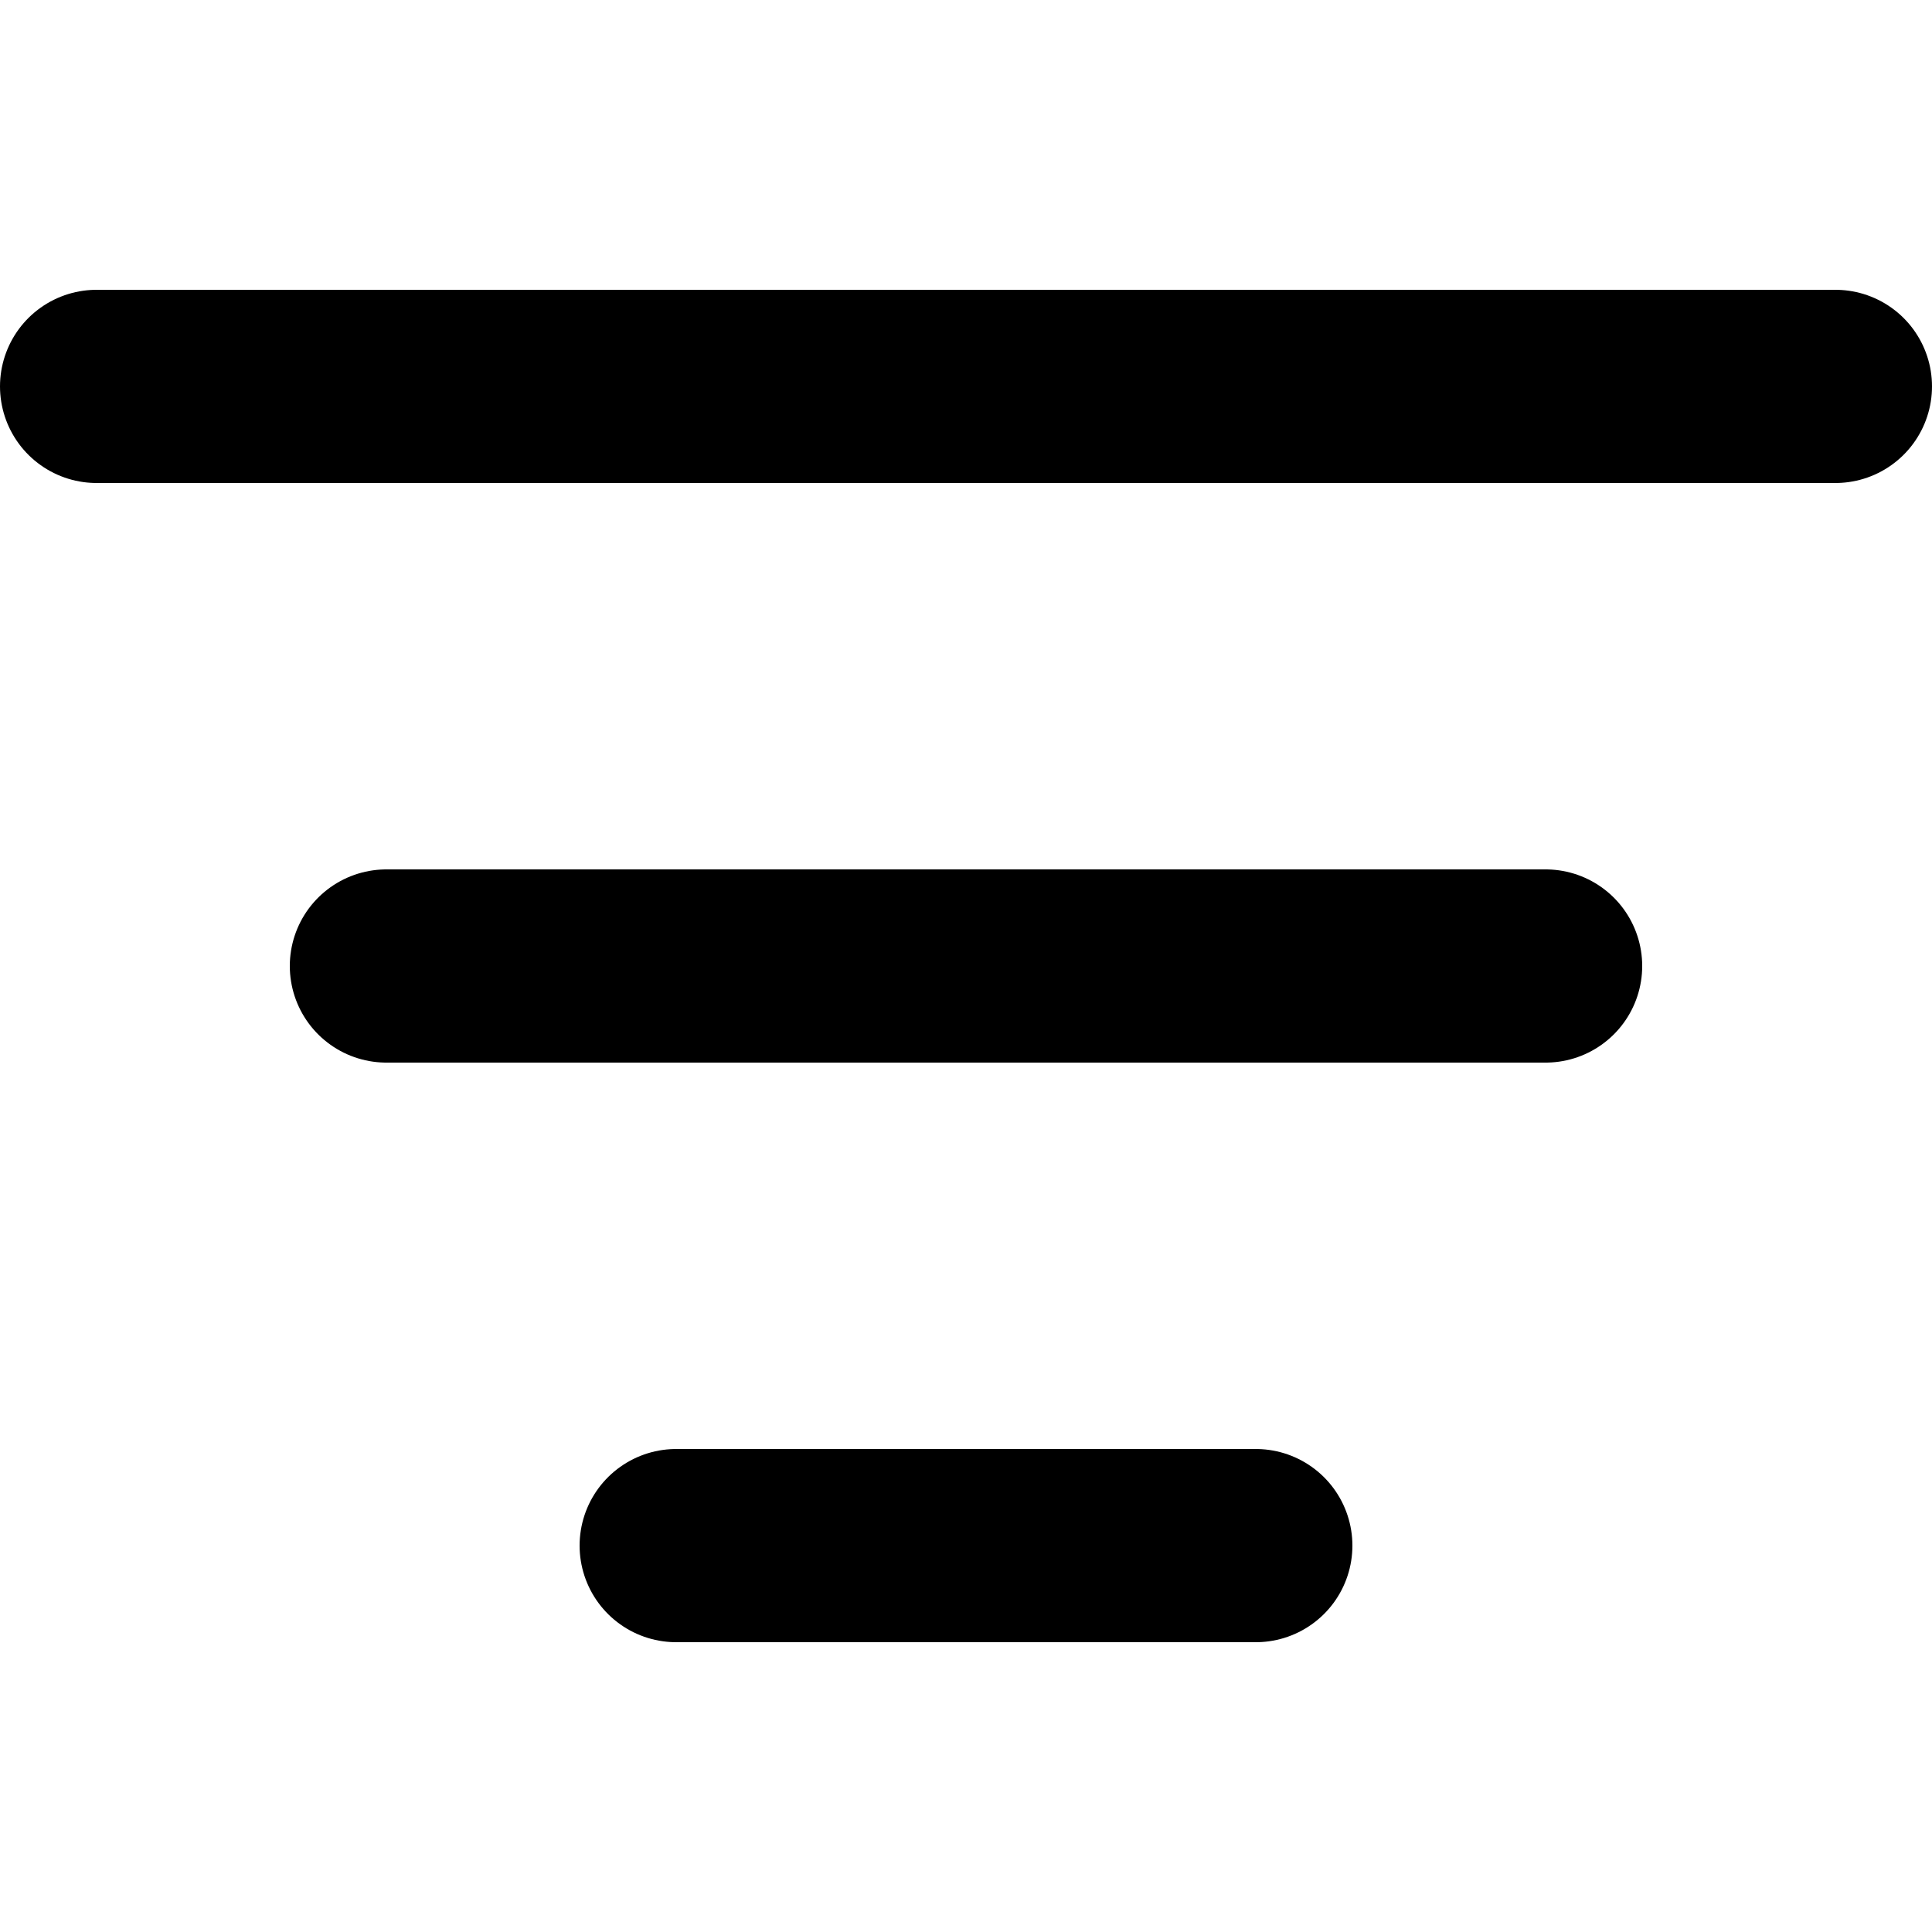 <?xml version="1.0" encoding="UTF-8"?>
<!-- Скачано с сайта svg4.ru / Downloaded from svg4.ru -->
<svg width="800px" height="800px" viewBox="0 -3 20 20" version="1.1" xmlns="http://www.w3.org/2000/svg" xmlns:xlink="http://www.w3.org/1999/xlink">
    <title>content / 25 - content, align, center, filter icon</title>
    <g id="Free-Icons" stroke="none" stroke-width="1" fill="none" fill-rule="evenodd" stroke-linecap="round" stroke-linejoin="round">
        <g transform="translate(-155, -381)" id="Group" stroke="#000000" stroke-width="2">
            <g transform="translate(153, 376)" id="Shape">
                <path d="M6,12 L18,12 M9,18 L15,18 M3,6 L21,6">
</path>
            </g>
        </g>
    </g>
</svg>